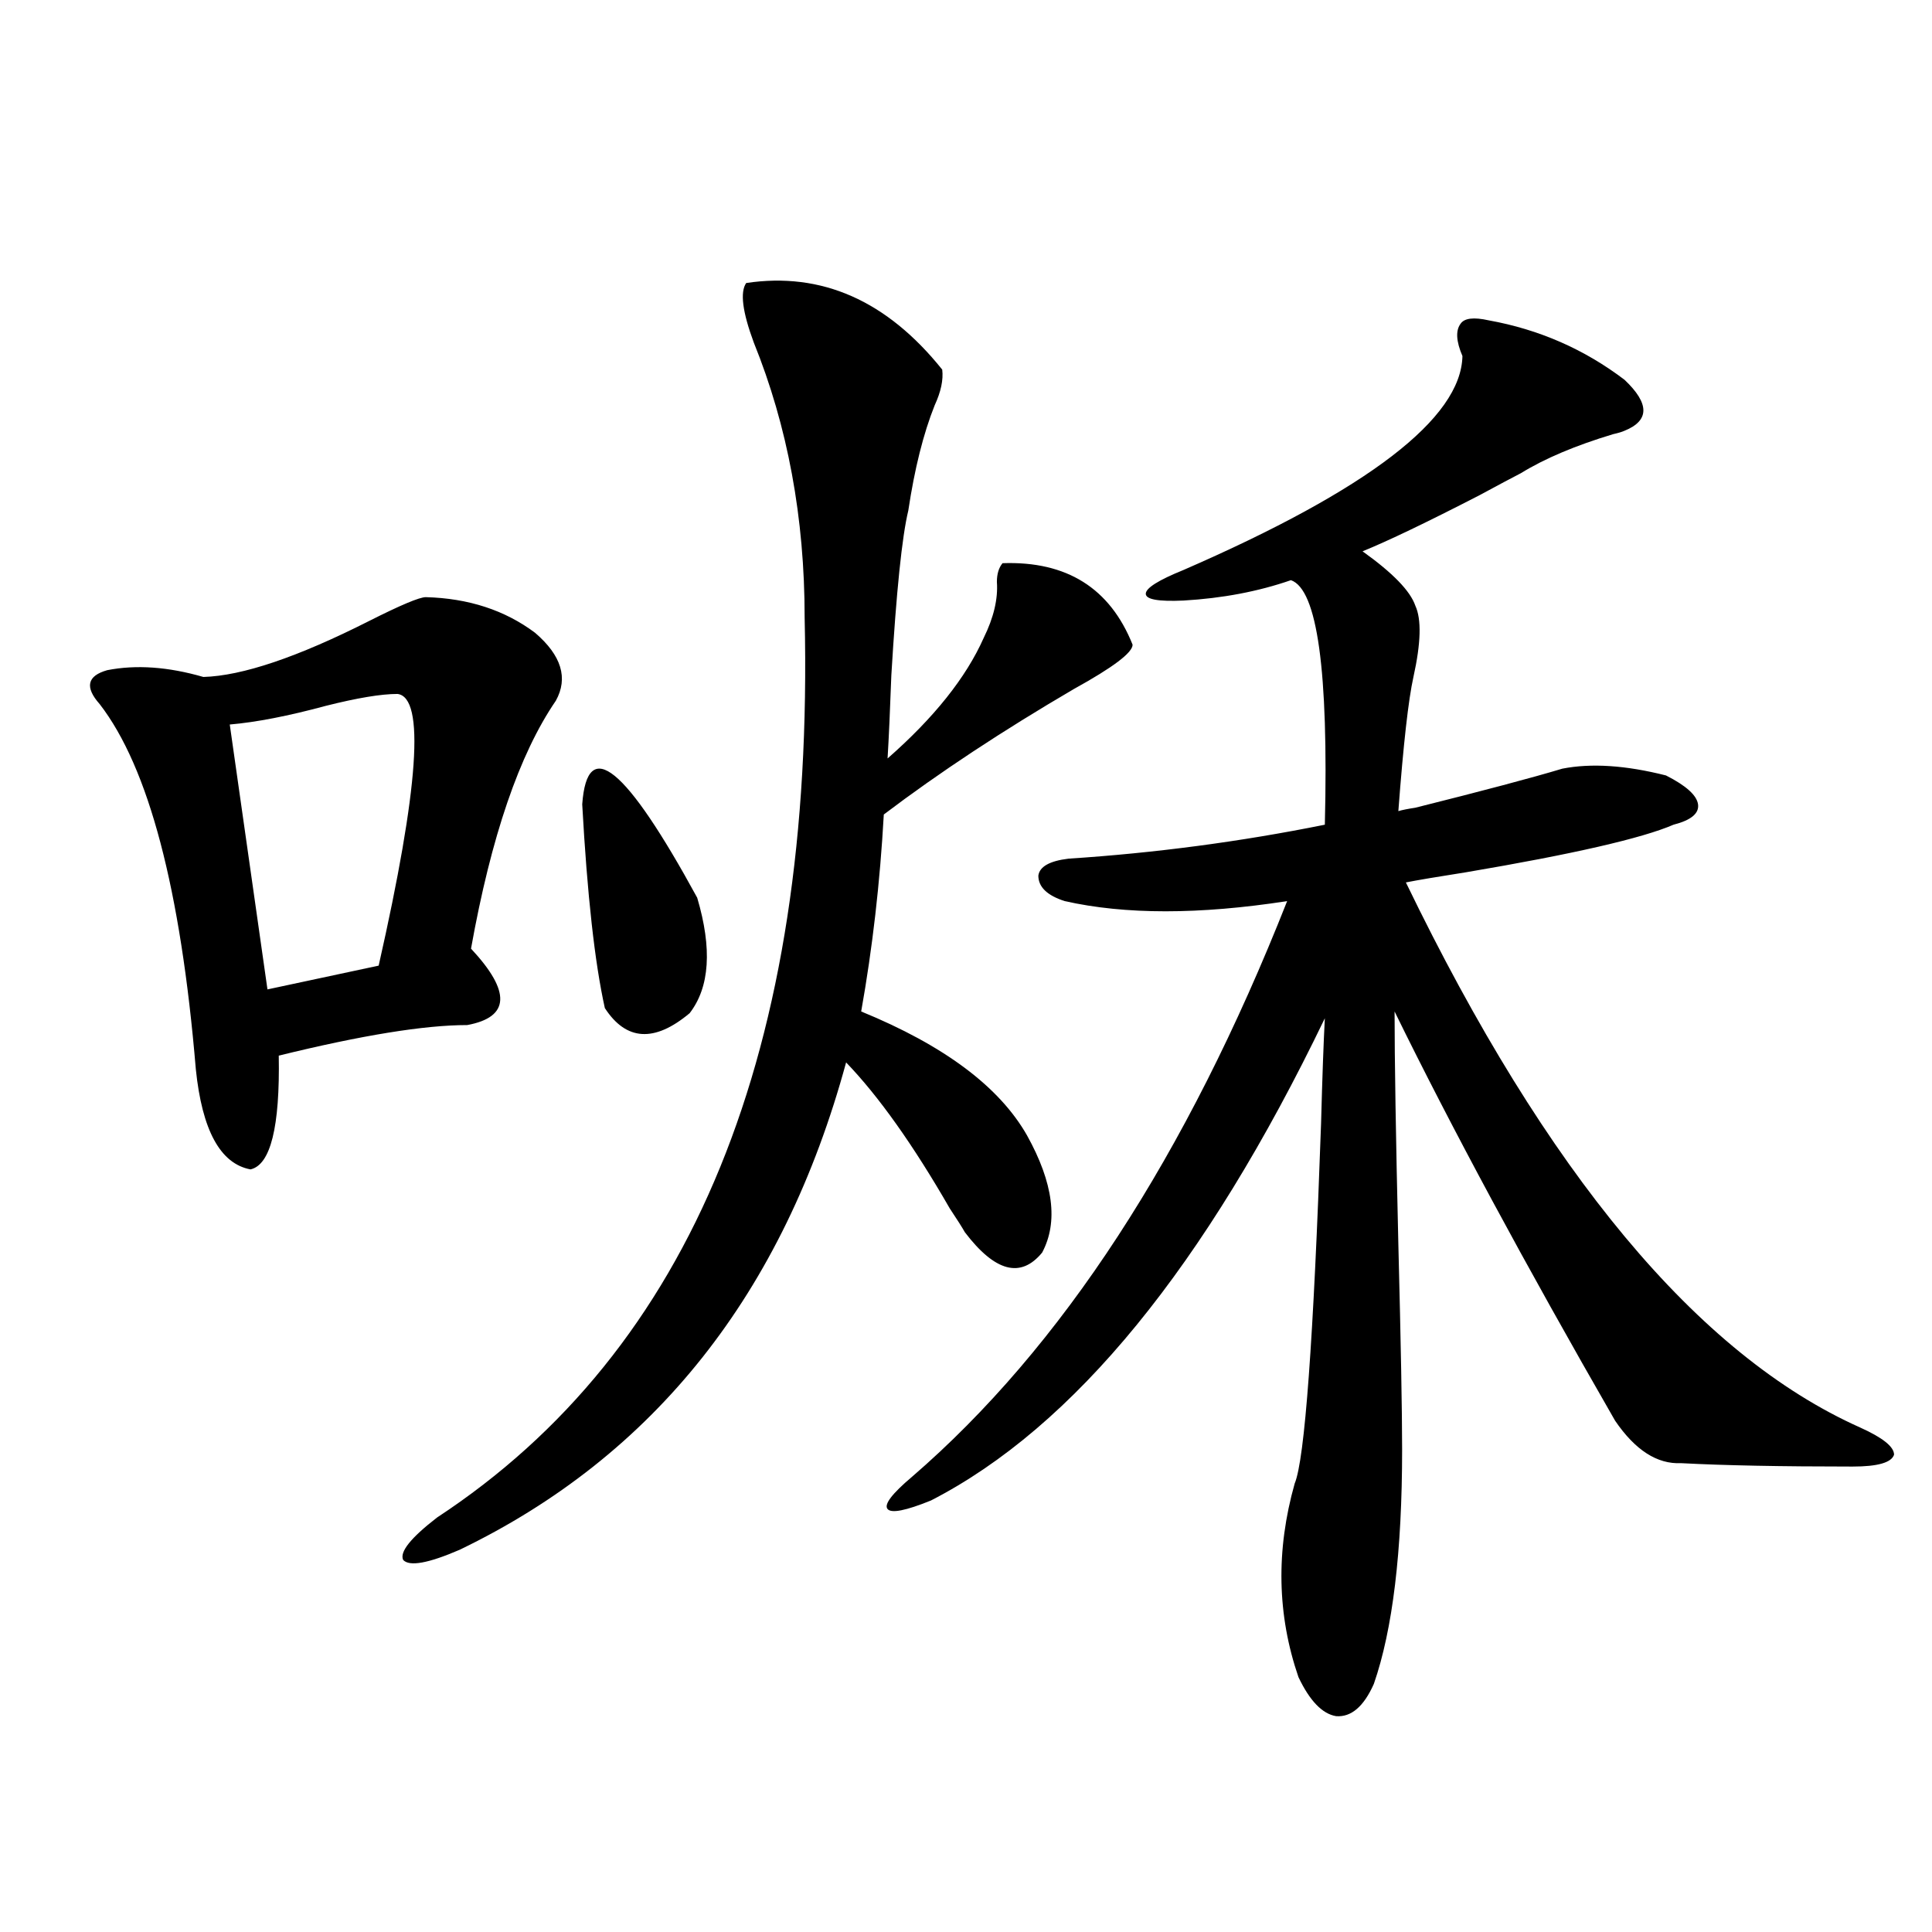 <?xml version="1.0" encoding="utf-8"?>
<!-- Generator: Adobe Illustrator 16.0.0, SVG Export Plug-In . SVG Version: 6.00 Build 0)  -->
<!DOCTYPE svg PUBLIC "-//W3C//DTD SVG 1.1//EN" "http://www.w3.org/Graphics/SVG/1.1/DTD/svg11.dtd">
<svg version="1.1" id="图层_1" xmlns="http://www.w3.org/2000/svg" xmlns:xlink="http://www.w3.org/1999/xlink" x="0px" y="0px"
	 width="1000px" height="1000px" viewBox="0 0 1000 1000" enable-background="new 0 0 1000 1000" xml:space="preserve">
<path d="M220.385,309.086c22.104,0.591,40.975,6.743,56.584,18.457c13.658,11.729,17.226,23.442,10.731,35.156
	c-18.871,27.549-33.505,70.313-43.901,128.32c20.808,22.275,20.152,35.459-1.951,39.551c-22.118,0-54.633,5.273-97.559,15.82
	c0.641,36.914-4.237,56.553-14.634,58.887c-15.609-2.925-25.045-20.215-28.292-51.855c-7.805-93.164-24.39-156.143-49.755-188.965
	c-7.805-8.789-6.509-14.639,3.902-17.578c14.954-2.925,31.539-1.758,49.755,3.516c20.152-0.576,48.779-10.244,85.852-29.004
	C207.367,313.192,217.123,309.086,220.385,309.086z M205.751,359.184c-8.46,0-20.822,2.061-37.072,6.152
	c-19.512,5.273-36.097,8.501-49.755,9.668l19.512,137.109l57.56-12.305C216.803,407.826,220.05,360.941,205.751,359.184z
	 M386.234,146.488c39.023-5.85,72.834,9.092,101.461,44.824c0.641,5.273-0.655,11.426-3.902,18.457
	c-5.854,14.653-10.411,32.822-13.658,54.492c-3.262,13.486-6.188,41.899-8.78,85.254c-0.655,18.169-1.311,32.52-1.951,43.066
	c24.055-21.094,40.64-41.885,49.755-62.402c5.198-10.547,7.47-20.215,6.829-29.004c0-4.092,0.976-7.319,2.927-9.668
	c33.17-1.167,55.608,12.896,67.315,42.188c0,4.106-10.091,11.729-30.243,22.852c-37.072,21.685-69.922,43.369-98.534,65.039
	c-1.951,35.156-5.854,69.146-11.707,101.953c42.926,17.578,71.538,38.975,85.852,64.16c13.658,24.609,16.25,44.824,7.805,60.645
	c-11.066,13.486-24.39,9.971-39.999-10.547c-1.311-2.334-3.902-6.44-7.805-12.305c-18.871-32.808-36.752-58.008-53.657-75.586
	c-32.529,119.531-99.189,203.618-199.995,252.246c-16.265,7.031-26.021,8.789-29.268,5.273c-1.951-4.092,3.902-11.426,17.561-21.973
	c132.024-86.709,195.438-241.987,190.239-465.82c0-51.553-8.78-99.014-26.341-142.383
	C384.283,161.43,382.973,151.186,386.234,146.488z M301.358,416.313c2.592-35.732,22.438-19.624,59.511,48.34
	c7.805,26.367,6.494,46.294-3.902,59.766c-18.216,15.244-32.85,14.365-43.901-2.637C307.853,498.354,303.95,463.197,301.358,416.313
	z M770.615,165.824c26.006,4.697,49.42,14.941,70.242,30.762c13.003,12.305,13.003,21.094,0,26.367
	c-1.311,0.591-3.262,1.182-5.854,1.758c-19.512,5.864-35.456,12.607-47.804,20.215c-4.558,2.349-11.707,6.152-21.463,11.426
	c-27.316,14.063-47.483,23.73-60.486,29.004c15.609,11.138,24.71,20.518,27.316,28.125c3.247,7.031,2.927,19.336-0.976,36.914
	c-2.606,11.729-5.213,34.868-7.805,69.434c1.951-0.576,4.878-1.167,8.78-1.758c35.121-8.789,60.486-15.518,76.096-20.215
	c14.954-2.925,32.835-1.758,53.657,3.516c10.396,5.273,15.93,10.259,16.585,14.941c0.641,4.697-3.582,8.213-12.683,10.547
	c-16.265,7.031-52.041,15.244-107.314,24.609c-14.969,2.349-25.365,4.106-31.219,5.273
	c72.834,150.596,151.216,244.639,235.116,282.129c11.707,5.273,17.561,9.971,17.561,14.063c-1.311,4.106-8.46,6.152-21.463,6.152
	c-37.072,0-66.675-0.576-88.778-1.758c-12.362,0.591-23.749-6.729-34.146-21.973c-46.828-81.436-84.876-152.051-114.144-211.816
	c0,24.609,0.641,64.751,1.951,120.41c1.296,50.977,1.951,86.436,1.951,106.348c0,52.734-4.878,93.164-14.634,121.289
	c-5.213,11.715-11.707,17.276-19.512,16.699c-7.164-1.181-13.658-7.91-19.512-20.215c-11.066-32.23-11.707-65.615-1.951-100.195
	c5.198-12.305,9.756-74.404,13.658-186.328c0.641-24.019,1.296-42.188,1.951-54.492c-61.797,128.32-129.753,211.528-203.897,249.609
	c-13.018,5.273-20.487,6.743-22.438,4.395c-1.951-2.334,2.271-7.91,12.683-16.699c77.392-66.797,142.101-166.113,194.142-297.949
	c-45.532,7.031-83.9,7.031-115.119,0c-9.115-2.925-13.658-7.319-13.658-13.184c0.641-4.683,5.854-7.607,15.609-8.789
	c44.877-2.925,89.099-8.789,132.68-17.578c1.951-79.678-3.902-121.865-17.561-126.563c-16.92,5.864-35.456,9.38-55.608,10.547
	c-13.018,0.591-19.512-0.576-19.512-3.516c0-2.925,6.494-7.031,19.512-12.305c95.607-41.597,143.731-78.511,144.387-110.742
	c-3.262-7.607-3.582-13.184-0.976-16.699C757.933,164.657,762.811,164.066,770.615,165.824z"/>
</svg>
